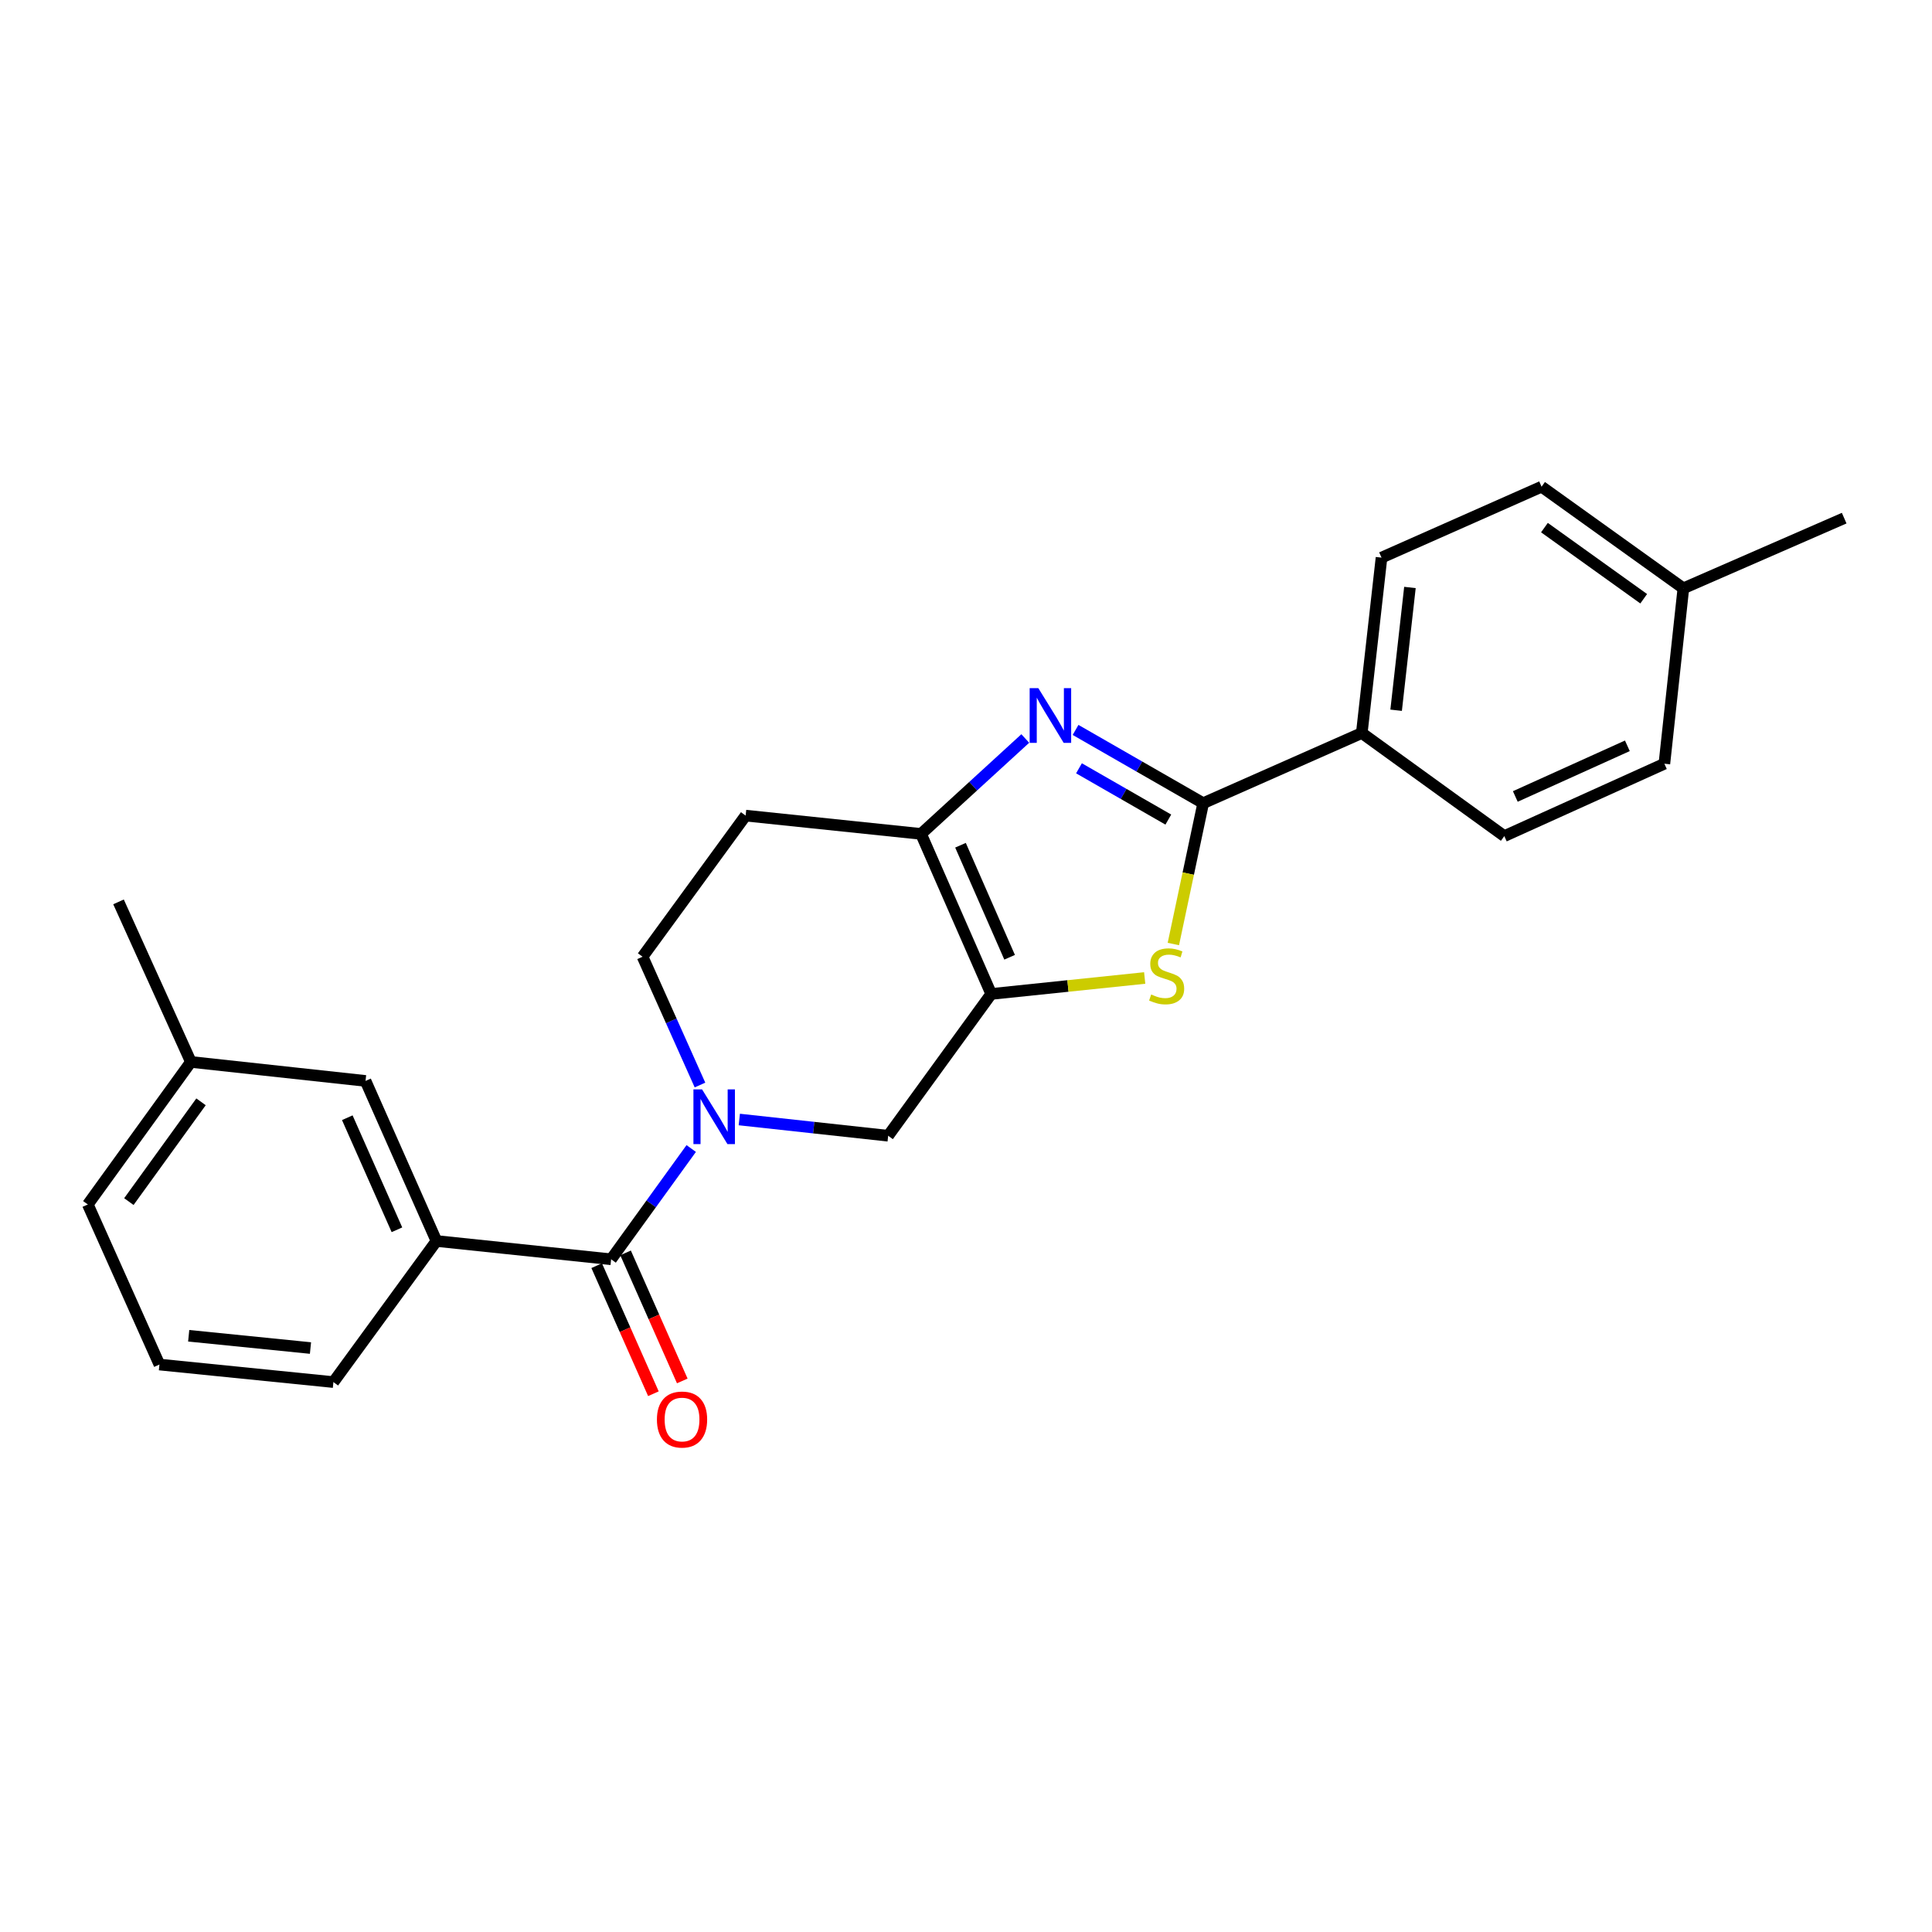 <?xml version='1.0' encoding='iso-8859-1'?>
<svg version='1.1' baseProfile='full'
              xmlns='http://www.w3.org/2000/svg'
                      xmlns:rdkit='http://www.rdkit.org/xml'
                      xmlns:xlink='http://www.w3.org/1999/xlink'
                  xml:space='preserve'
width='1000px' height='1000px' viewBox='0 0 1000 1000'>
<!-- END OF HEADER -->
<rect style='opacity:1.0;fill:#FFFFFF;stroke:none' width='1000' height='1000' x='0' y='0'> </rect>
<path class='bond-2' d='M 513.05,514.468 L 552.769,510.337' style='fill:none;fill-rule:evenodd;stroke:#000000;stroke-width:6px;stroke-linecap:butt;stroke-linejoin:miter;stroke-opacity:1' />
<path class='bond-2' d='M 552.769,510.337 L 592.489,506.205' style='fill:none;fill-rule:evenodd;stroke:#CCCC00;stroke-width:6px;stroke-linecap:butt;stroke-linejoin:miter;stroke-opacity:1' />
<path class='bond-4' d='M 513.05,514.468 L 476.734,431.63' style='fill:none;fill-rule:evenodd;stroke:#000000;stroke-width:6px;stroke-linecap:butt;stroke-linejoin:miter;stroke-opacity:1' />
<path class='bond-4' d='M 522.573,495.479 L 497.152,437.493' style='fill:none;fill-rule:evenodd;stroke:#000000;stroke-width:6px;stroke-linecap:butt;stroke-linejoin:miter;stroke-opacity:1' />
<path class='bond-6' d='M 513.05,514.468 L 459.716,587.862' style='fill:none;fill-rule:evenodd;stroke:#000000;stroke-width:6px;stroke-linecap:butt;stroke-linejoin:miter;stroke-opacity:1' />
<path class='bond-0' d='M 530.68,382.243 L 503.707,406.937' style='fill:none;fill-rule:evenodd;stroke:#0000FF;stroke-width:6px;stroke-linecap:butt;stroke-linejoin:miter;stroke-opacity:1' />
<path class='bond-0' d='M 503.707,406.937 L 476.734,431.63' style='fill:none;fill-rule:evenodd;stroke:#000000;stroke-width:6px;stroke-linecap:butt;stroke-linejoin:miter;stroke-opacity:1' />
<path class='bond-24' d='M 556.709,377.807 L 589.738,396.768' style='fill:none;fill-rule:evenodd;stroke:#0000FF;stroke-width:6px;stroke-linecap:butt;stroke-linejoin:miter;stroke-opacity:1' />
<path class='bond-24' d='M 589.738,396.768 L 622.767,415.729' style='fill:none;fill-rule:evenodd;stroke:#000000;stroke-width:6px;stroke-linecap:butt;stroke-linejoin:miter;stroke-opacity:1' />
<path class='bond-24' d='M 558.479,397.671 L 581.6,410.944' style='fill:none;fill-rule:evenodd;stroke:#0000FF;stroke-width:6px;stroke-linecap:butt;stroke-linejoin:miter;stroke-opacity:1' />
<path class='bond-24' d='M 581.6,410.944 L 604.721,424.217' style='fill:none;fill-rule:evenodd;stroke:#000000;stroke-width:6px;stroke-linecap:butt;stroke-linejoin:miter;stroke-opacity:1' />
<path class='bond-1' d='M 622.767,415.729 L 615.047,452.176' style='fill:none;fill-rule:evenodd;stroke:#000000;stroke-width:6px;stroke-linecap:butt;stroke-linejoin:miter;stroke-opacity:1' />
<path class='bond-1' d='M 615.047,452.176 L 607.326,488.622' style='fill:none;fill-rule:evenodd;stroke:#CCCC00;stroke-width:6px;stroke-linecap:butt;stroke-linejoin:miter;stroke-opacity:1' />
<path class='bond-9' d='M 622.767,415.729 L 704.861,379.414' style='fill:none;fill-rule:evenodd;stroke:#000000;stroke-width:6px;stroke-linecap:butt;stroke-linejoin:miter;stroke-opacity:1' />
<path class='bond-3' d='M 382.664,579.455 L 421.19,583.658' style='fill:none;fill-rule:evenodd;stroke:#0000FF;stroke-width:6px;stroke-linecap:butt;stroke-linejoin:miter;stroke-opacity:1' />
<path class='bond-3' d='M 421.19,583.658 L 459.716,587.862' style='fill:none;fill-rule:evenodd;stroke:#000000;stroke-width:6px;stroke-linecap:butt;stroke-linejoin:miter;stroke-opacity:1' />
<path class='bond-5' d='M 357.774,594.472 L 337.045,623.137' style='fill:none;fill-rule:evenodd;stroke:#0000FF;stroke-width:6px;stroke-linecap:butt;stroke-linejoin:miter;stroke-opacity:1' />
<path class='bond-5' d='M 337.045,623.137 L 316.317,651.802' style='fill:none;fill-rule:evenodd;stroke:#000000;stroke-width:6px;stroke-linecap:butt;stroke-linejoin:miter;stroke-opacity:1' />
<path class='bond-10' d='M 362.309,561.607 L 347.454,528.402' style='fill:none;fill-rule:evenodd;stroke:#0000FF;stroke-width:6px;stroke-linecap:butt;stroke-linejoin:miter;stroke-opacity:1' />
<path class='bond-10' d='M 347.454,528.402 L 332.599,495.198' style='fill:none;fill-rule:evenodd;stroke:#000000;stroke-width:6px;stroke-linecap:butt;stroke-linejoin:miter;stroke-opacity:1' />
<path class='bond-8' d='M 476.734,431.63 L 385.941,422.159' style='fill:none;fill-rule:evenodd;stroke:#000000;stroke-width:6px;stroke-linecap:butt;stroke-linejoin:miter;stroke-opacity:1' />
<path class='bond-7' d='M 316.317,651.802 L 225.905,642.339' style='fill:none;fill-rule:evenodd;stroke:#000000;stroke-width:6px;stroke-linecap:butt;stroke-linejoin:miter;stroke-opacity:1' />
<path class='bond-11' d='M 308.844,655.112 L 323.523,688.251' style='fill:none;fill-rule:evenodd;stroke:#000000;stroke-width:6px;stroke-linecap:butt;stroke-linejoin:miter;stroke-opacity:1' />
<path class='bond-11' d='M 323.523,688.251 L 338.203,721.391' style='fill:none;fill-rule:evenodd;stroke:#FF0000;stroke-width:6px;stroke-linecap:butt;stroke-linejoin:miter;stroke-opacity:1' />
<path class='bond-11' d='M 323.789,648.491 L 338.469,681.631' style='fill:none;fill-rule:evenodd;stroke:#000000;stroke-width:6px;stroke-linecap:butt;stroke-linejoin:miter;stroke-opacity:1' />
<path class='bond-11' d='M 338.469,681.631 L 353.148,714.771' style='fill:none;fill-rule:evenodd;stroke:#FF0000;stroke-width:6px;stroke-linecap:butt;stroke-linejoin:miter;stroke-opacity:1' />
<path class='bond-12' d='M 225.905,642.339 L 189.199,559.483' style='fill:none;fill-rule:evenodd;stroke:#000000;stroke-width:6px;stroke-linecap:butt;stroke-linejoin:miter;stroke-opacity:1' />
<path class='bond-12' d='M 205.454,636.531 L 179.76,578.532' style='fill:none;fill-rule:evenodd;stroke:#000000;stroke-width:6px;stroke-linecap:butt;stroke-linejoin:miter;stroke-opacity:1' />
<path class='bond-19' d='M 225.905,642.339 L 172.572,715.369' style='fill:none;fill-rule:evenodd;stroke:#000000;stroke-width:6px;stroke-linecap:butt;stroke-linejoin:miter;stroke-opacity:1' />
<path class='bond-25' d='M 385.941,422.159 L 332.599,495.198' style='fill:none;fill-rule:evenodd;stroke:#000000;stroke-width:6px;stroke-linecap:butt;stroke-linejoin:miter;stroke-opacity:1' />
<path class='bond-13' d='M 704.861,379.414 L 715.068,288.63' style='fill:none;fill-rule:evenodd;stroke:#000000;stroke-width:6px;stroke-linecap:butt;stroke-linejoin:miter;stroke-opacity:1' />
<path class='bond-13' d='M 722.635,367.623 L 729.78,304.074' style='fill:none;fill-rule:evenodd;stroke:#000000;stroke-width:6px;stroke-linecap:butt;stroke-linejoin:miter;stroke-opacity:1' />
<path class='bond-14' d='M 704.861,379.414 L 778.626,432.765' style='fill:none;fill-rule:evenodd;stroke:#000000;stroke-width:6px;stroke-linecap:butt;stroke-linejoin:miter;stroke-opacity:1' />
<path class='bond-15' d='M 189.199,559.483 L 98.806,549.657' style='fill:none;fill-rule:evenodd;stroke:#000000;stroke-width:6px;stroke-linecap:butt;stroke-linejoin:miter;stroke-opacity:1' />
<path class='bond-16' d='M 715.068,288.63 L 797.915,251.915' style='fill:none;fill-rule:evenodd;stroke:#000000;stroke-width:6px;stroke-linecap:butt;stroke-linejoin:miter;stroke-opacity:1' />
<path class='bond-17' d='M 778.626,432.765 L 861.482,395.306' style='fill:none;fill-rule:evenodd;stroke:#000000;stroke-width:6px;stroke-linecap:butt;stroke-linejoin:miter;stroke-opacity:1' />
<path class='bond-17' d='M 784.321,412.252 L 842.32,386.03' style='fill:none;fill-rule:evenodd;stroke:#000000;stroke-width:6px;stroke-linecap:butt;stroke-linejoin:miter;stroke-opacity:1' />
<path class='bond-22' d='M 98.806,549.657 L 61.346,466.81' style='fill:none;fill-rule:evenodd;stroke:#000000;stroke-width:6px;stroke-linecap:butt;stroke-linejoin:miter;stroke-opacity:1' />
<path class='bond-27' d='M 98.806,549.657 L 45.455,623.432' style='fill:none;fill-rule:evenodd;stroke:#000000;stroke-width:6px;stroke-linecap:butt;stroke-linejoin:miter;stroke-opacity:1' />
<path class='bond-27' d='M 104.049,570.302 L 66.703,621.945' style='fill:none;fill-rule:evenodd;stroke:#000000;stroke-width:6px;stroke-linecap:butt;stroke-linejoin:miter;stroke-opacity:1' />
<path class='bond-26' d='M 797.915,251.915 L 871.308,304.513' style='fill:none;fill-rule:evenodd;stroke:#000000;stroke-width:6px;stroke-linecap:butt;stroke-linejoin:miter;stroke-opacity:1' />
<path class='bond-26' d='M 799.402,273.091 L 850.777,309.91' style='fill:none;fill-rule:evenodd;stroke:#000000;stroke-width:6px;stroke-linecap:butt;stroke-linejoin:miter;stroke-opacity:1' />
<path class='bond-18' d='M 861.482,395.306 L 871.308,304.513' style='fill:none;fill-rule:evenodd;stroke:#000000;stroke-width:6px;stroke-linecap:butt;stroke-linejoin:miter;stroke-opacity:1' />
<path class='bond-23' d='M 871.308,304.513 L 954.545,268.189' style='fill:none;fill-rule:evenodd;stroke:#000000;stroke-width:6px;stroke-linecap:butt;stroke-linejoin:miter;stroke-opacity:1' />
<path class='bond-20' d='M 172.572,715.369 L 82.524,706.288' style='fill:none;fill-rule:evenodd;stroke:#000000;stroke-width:6px;stroke-linecap:butt;stroke-linejoin:miter;stroke-opacity:1' />
<path class='bond-20' d='M 160.705,697.744 L 97.671,691.387' style='fill:none;fill-rule:evenodd;stroke:#000000;stroke-width:6px;stroke-linecap:butt;stroke-linejoin:miter;stroke-opacity:1' />
<path class='bond-21' d='M 82.524,706.288 L 45.455,623.432' style='fill:none;fill-rule:evenodd;stroke:#000000;stroke-width:6px;stroke-linecap:butt;stroke-linejoin:miter;stroke-opacity:1' />
<path  class='atom-1' d='M 537.429 356.173
L 546.709 371.173
Q 547.629 372.653, 549.109 375.333
Q 550.589 378.013, 550.669 378.173
L 550.669 356.173
L 554.429 356.173
L 554.429 384.493
L 550.549 384.493
L 540.589 368.093
Q 539.429 366.173, 538.189 363.973
Q 536.989 361.773, 536.629 361.093
L 536.629 384.493
L 532.949 384.493
L 532.949 356.173
L 537.429 356.173
' fill='#0000FF'/>
<path  class='atom-3' d='M 595.851 514.744
Q 596.171 514.864, 597.491 515.424
Q 598.811 515.984, 600.251 516.344
Q 601.731 516.664, 603.171 516.664
Q 605.851 516.664, 607.411 515.384
Q 608.971 514.064, 608.971 511.784
Q 608.971 510.224, 608.171 509.264
Q 607.411 508.304, 606.211 507.784
Q 605.011 507.264, 603.011 506.664
Q 600.491 505.904, 598.971 505.184
Q 597.491 504.464, 596.411 502.944
Q 595.371 501.424, 595.371 498.864
Q 595.371 495.304, 597.771 493.104
Q 600.211 490.904, 605.011 490.904
Q 608.291 490.904, 612.011 492.464
L 611.091 495.544
Q 607.691 494.144, 605.131 494.144
Q 602.371 494.144, 600.851 495.304
Q 599.331 496.424, 599.371 498.384
Q 599.371 499.904, 600.131 500.824
Q 600.931 501.744, 602.051 502.264
Q 603.211 502.784, 605.131 503.384
Q 607.691 504.184, 609.211 504.984
Q 610.731 505.784, 611.811 507.424
Q 612.931 509.024, 612.931 511.784
Q 612.931 515.704, 610.291 517.824
Q 607.691 519.904, 603.331 519.904
Q 600.811 519.904, 598.891 519.344
Q 597.011 518.824, 594.771 517.904
L 595.851 514.744
' fill='#CCCC00'/>
<path  class='atom-4' d='M 363.399 563.876
L 372.679 578.876
Q 373.599 580.356, 375.079 583.036
Q 376.559 585.716, 376.639 585.876
L 376.639 563.876
L 380.399 563.876
L 380.399 592.196
L 376.519 592.196
L 366.559 575.796
Q 365.399 573.876, 364.159 571.676
Q 362.959 569.476, 362.599 568.796
L 362.599 592.196
L 358.919 592.196
L 358.919 563.876
L 363.399 563.876
' fill='#0000FF'/>
<path  class='atom-12' d='M 340.022 734.747
Q 340.022 727.947, 343.382 724.147
Q 346.742 720.347, 353.022 720.347
Q 359.302 720.347, 362.662 724.147
Q 366.022 727.947, 366.022 734.747
Q 366.022 741.627, 362.622 745.547
Q 359.222 749.427, 353.022 749.427
Q 346.782 749.427, 343.382 745.547
Q 340.022 741.667, 340.022 734.747
M 353.022 746.227
Q 357.342 746.227, 359.662 743.347
Q 362.022 740.427, 362.022 734.747
Q 362.022 729.187, 359.662 726.387
Q 357.342 723.547, 353.022 723.547
Q 348.702 723.547, 346.342 726.347
Q 344.022 729.147, 344.022 734.747
Q 344.022 740.467, 346.342 743.347
Q 348.702 746.227, 353.022 746.227
' fill='#FF0000'/>
</svg>
